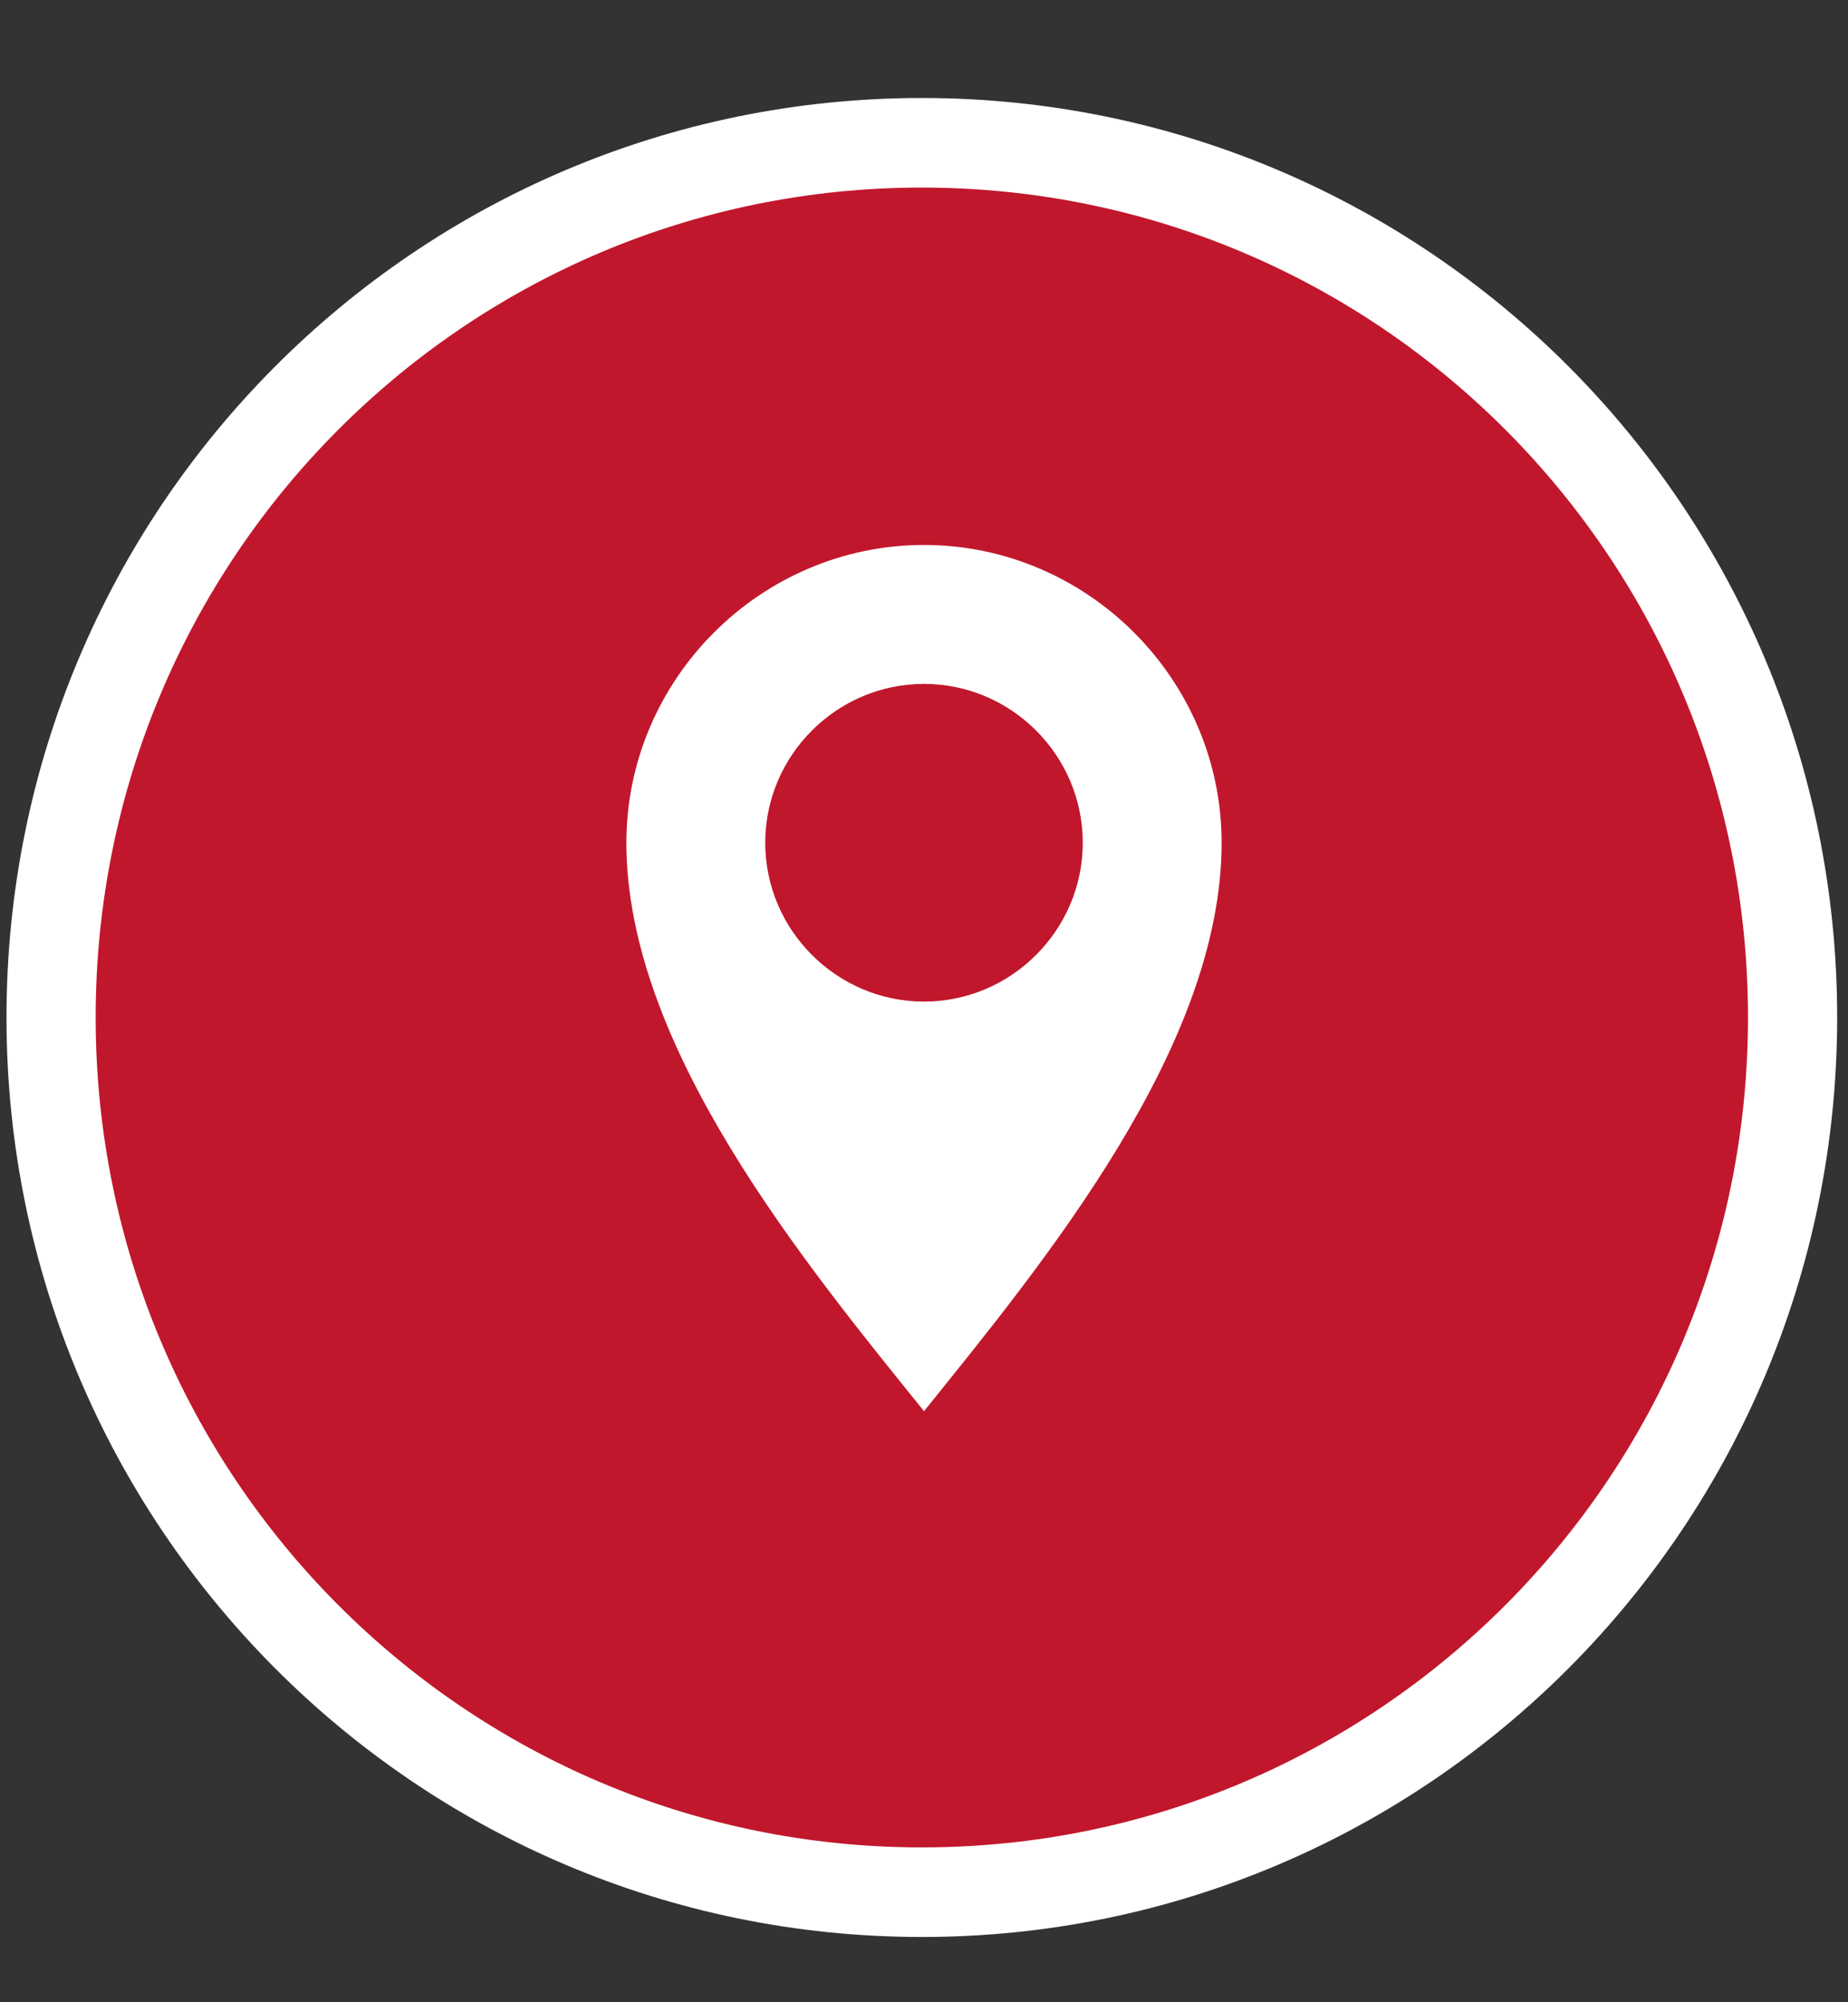 <?xml version="1.0" encoding="UTF-8" standalone="no"?> <svg xmlns="http://www.w3.org/2000/svg" xmlns:xlink="http://www.w3.org/1999/xlink" xmlns:serif="http://www.serif.com/" width="100%" height="100%" viewBox="0 0 362 392" version="1.1" xml:space="preserve" style="fill-rule:evenodd;clip-rule:evenodd;stroke-linejoin:round;stroke-miterlimit:2;"><rect x="0" y="0" width="362" height="392" fill="#333333" stroke="none"/> <g transform="matrix(0.988,0,0,0.992,1.747,1.807)"> <g> <g> <path id="SVGID_3_" d="M17.2,199C17.2,289.5 90.5,362.8 181,362.8C271.5,362.8 344.8,289.5 344.8,199C344.8,108.5 271.6,35.2 181,35.2C90.4,35.2 17.2,108.5 17.2,199" style="fill:rgb(193,23,44);fill-rule:nonzero;stroke:white;stroke-width:35.36px;"></path> <clipPath id="_clip1"> <path d="M17.2,199C17.2,289.5 90.5,362.8 181,362.8C271.5,362.8 344.8,289.5 344.8,199C344.8,108.5 271.6,35.2 181,35.2C90.4,35.2 17.2,108.5 17.2,199"></path> </clipPath> <g clip-path="url(#_clip1)"> <path d="M-137.6,145.1L234.9,-119.7L499.7,253L127.2,517.7L-137.6,145.1Z" style="fill:rgb(193,23,44);fill-rule:nonzero;stroke:white;stroke-width:35.36px;"></path> </g> </g> </g> </g> <g> <path d="M181,106.7C213,106.7 239.3,133 239.3,165C239.3,204.9 204.7,246.9 181,276.3C157.3,246.9 122.7,204.9 122.7,165C122.7,133 149,106.7 181,106.7ZM181,133.9C198.1,133.9 212.1,147.9 212.1,165C212.1,182.1 198.1,196.1 181,196.1C163.9,196.1 149.9,182.1 149.9,165C149.9,147.9 163.9,133.9 181,133.9Z" style="fill:white;"></path> </g> </svg> 